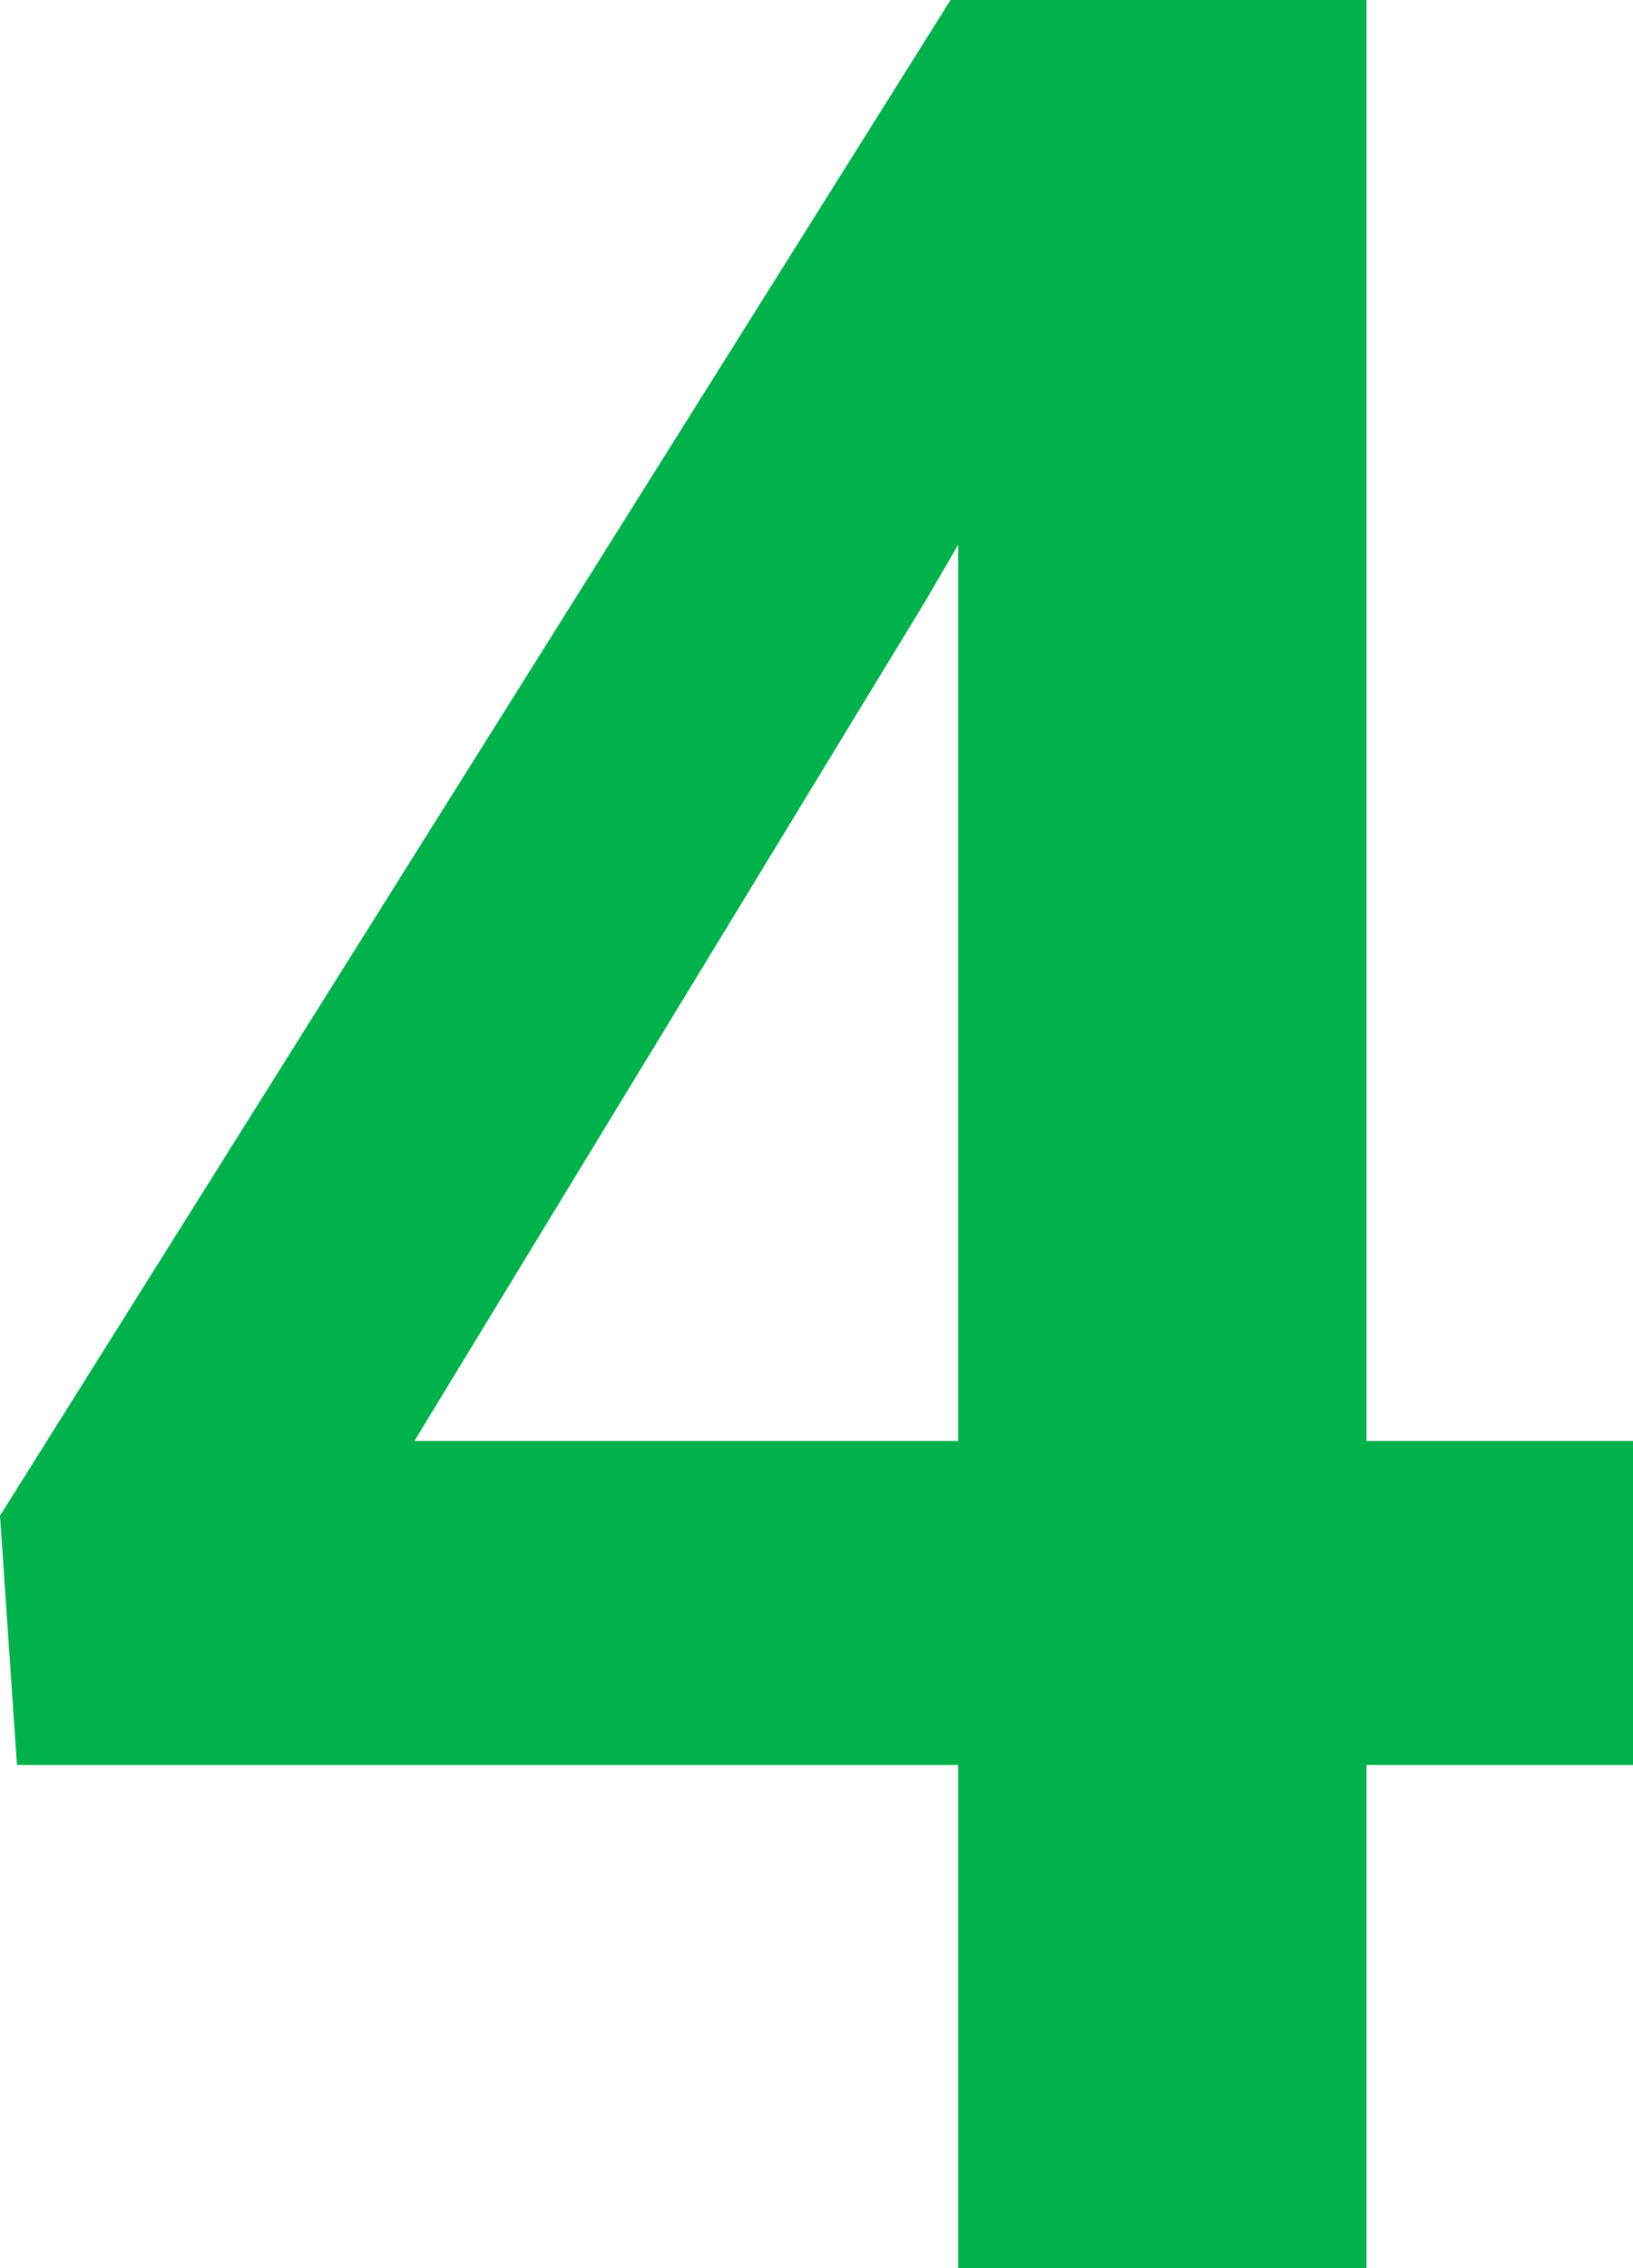 <?xml version="1.0" encoding="UTF-8"?> <svg xmlns="http://www.w3.org/2000/svg" width="36" height="50" viewBox="0 0 36 50" fill="none"><path d="M36 31.765V38.908H0.374L0 33.413L20.955 0H28.121L20.377 13.29L9.136 31.765H36ZM30.125 0V50H21.125V0H30.125Z" fill="#00B14C"></path></svg> 